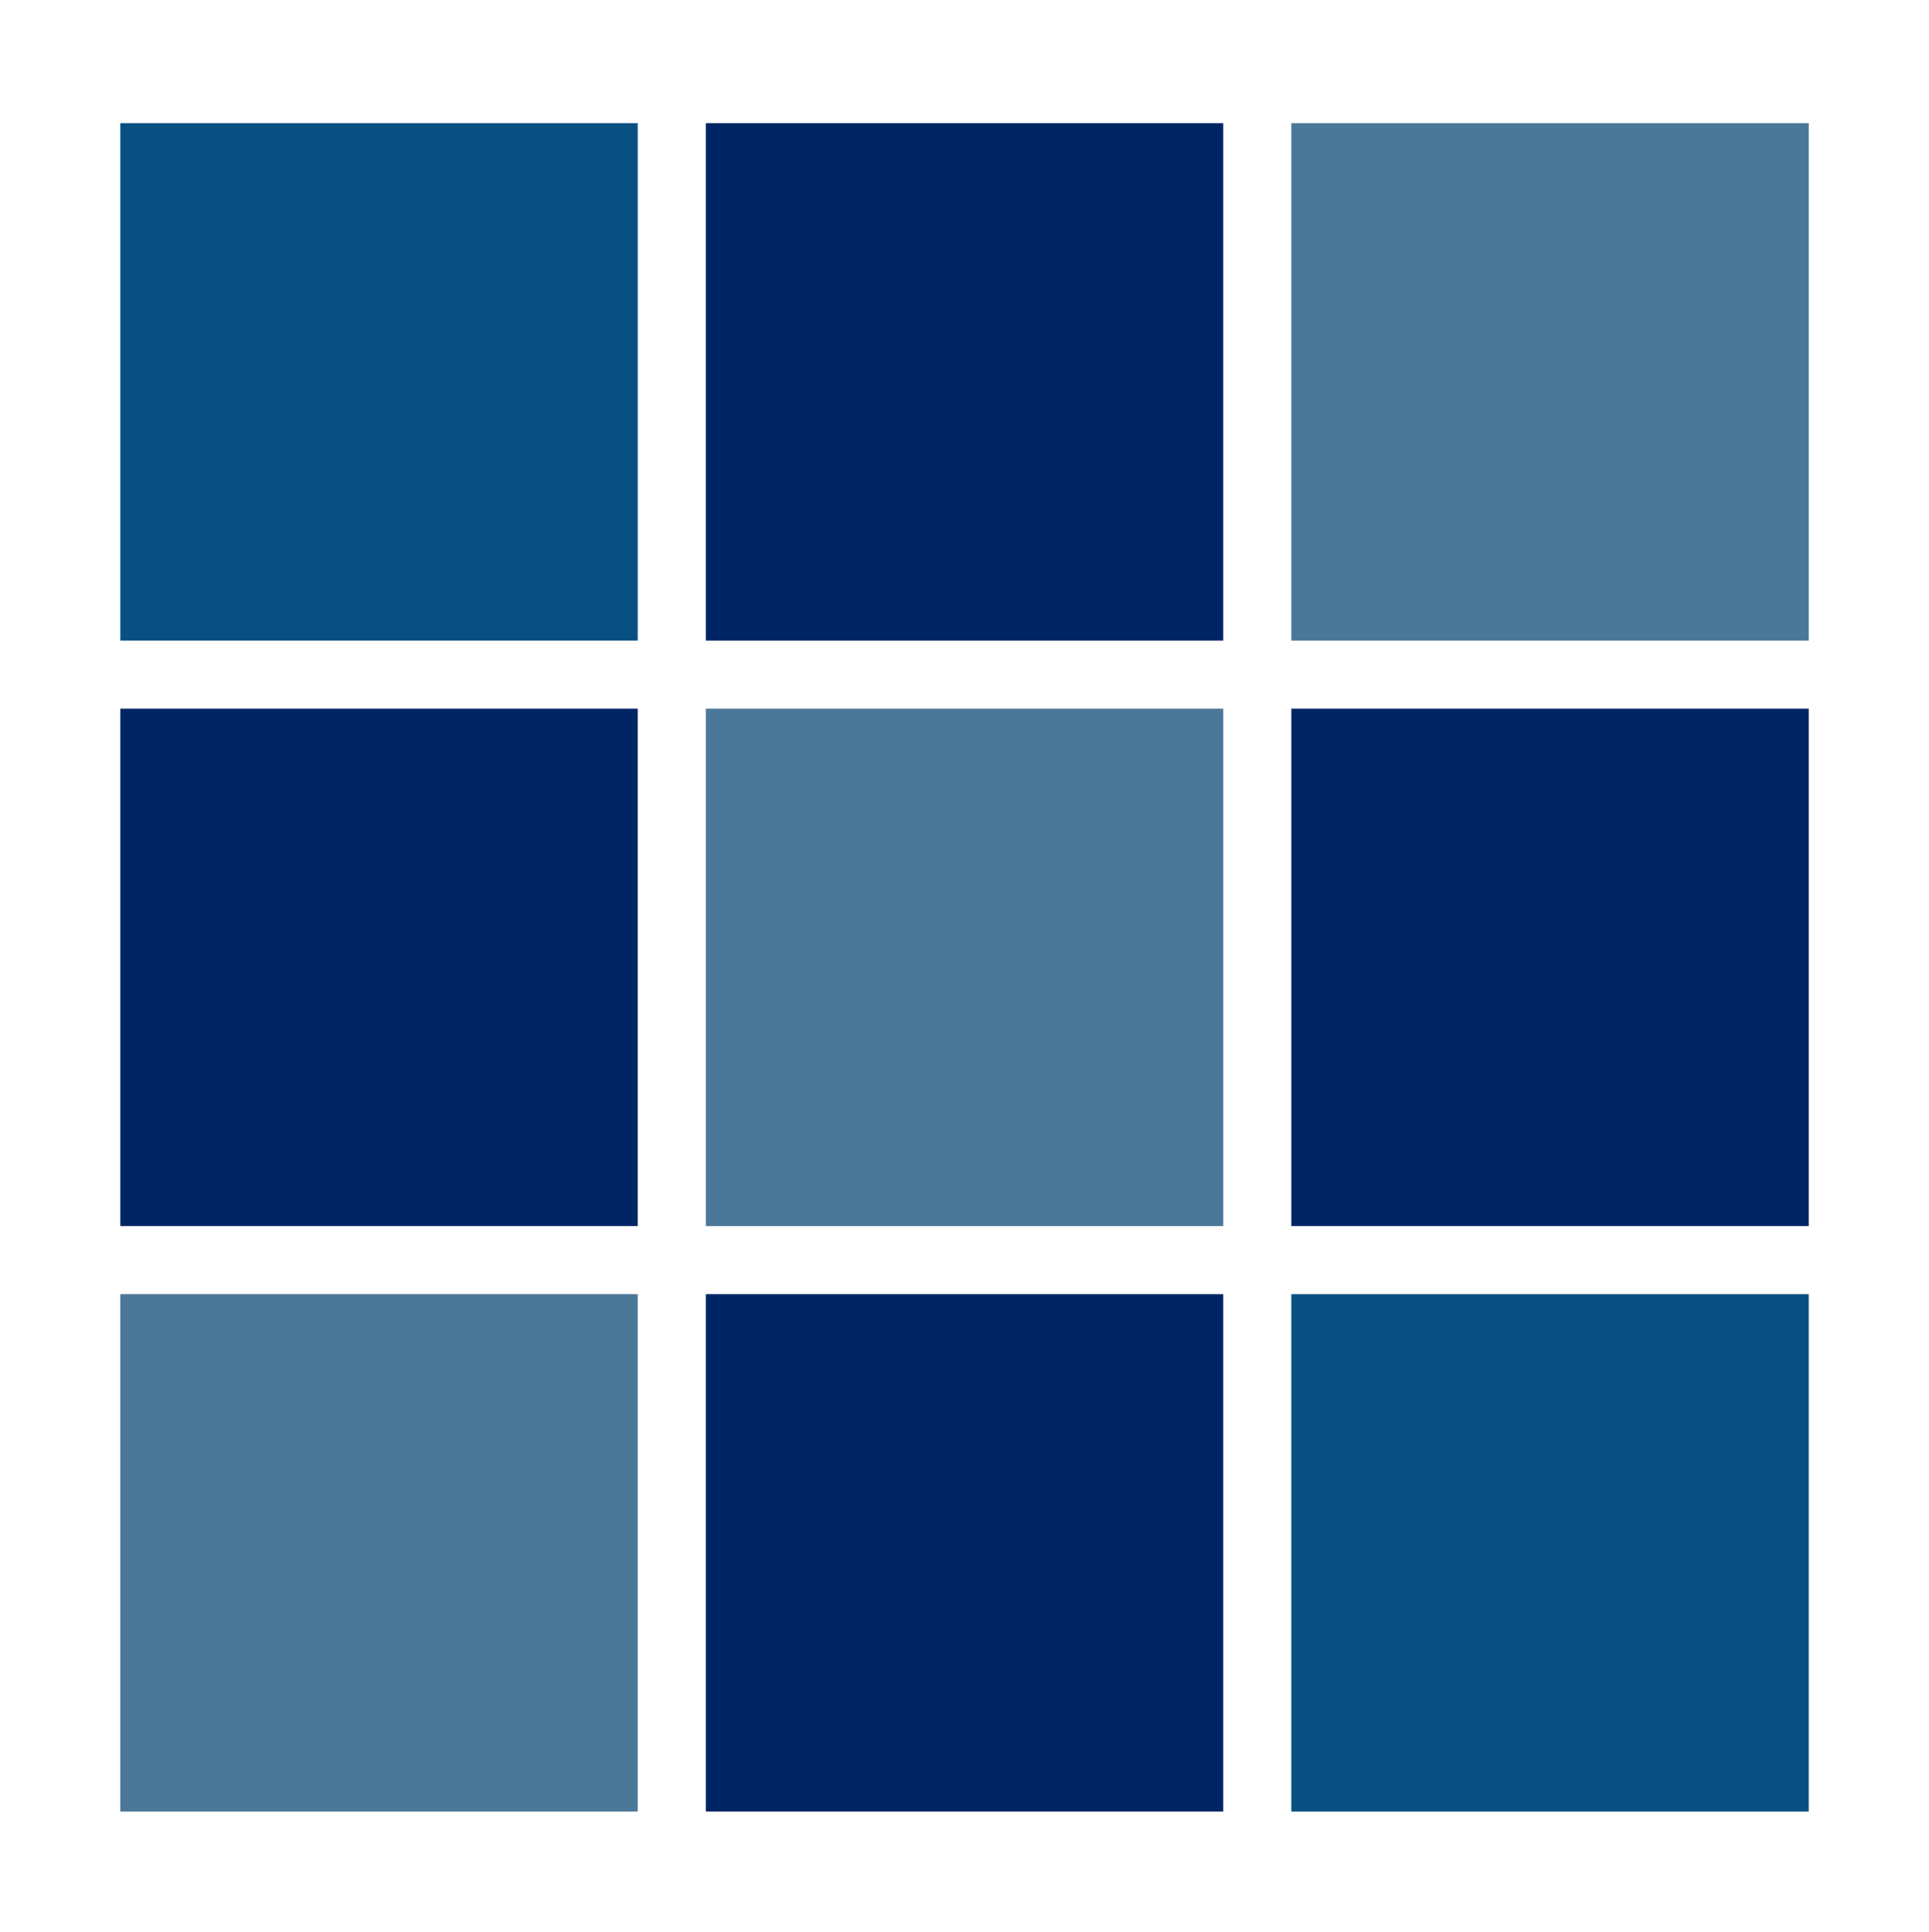 <svg id="Capa_1" data-name="Capa 1" xmlns="http://www.w3.org/2000/svg" viewBox="0 0 658 659"><defs><style>.cls-1{fill:#084f82;}.cls-2{fill:#002564;}.cls-3{fill:#4b7798;}</style></defs><title>IsotipoOficial</title><rect class="cls-1" x="41.02" y="42" width="176.51" height="176.51"/><rect class="cls-2" x="240.76" y="42" width="176.51" height="176.51"/><rect class="cls-3" x="440.49" y="42" width="176.51" height="176.51"/><rect class="cls-2" x="41.02" y="241.73" width="176.51" height="176.51"/><rect class="cls-3" x="240.76" y="241.73" width="176.51" height="176.51"/><rect class="cls-2" x="440.49" y="241.73" width="176.51" height="176.51"/><rect class="cls-3" x="41.02" y="441.47" width="176.51" height="176.51"/><rect class="cls-2" x="240.76" y="441.47" width="176.51" height="176.51"/><rect class="cls-1" x="440.49" y="441.47" width="176.51" height="176.51"/></svg>